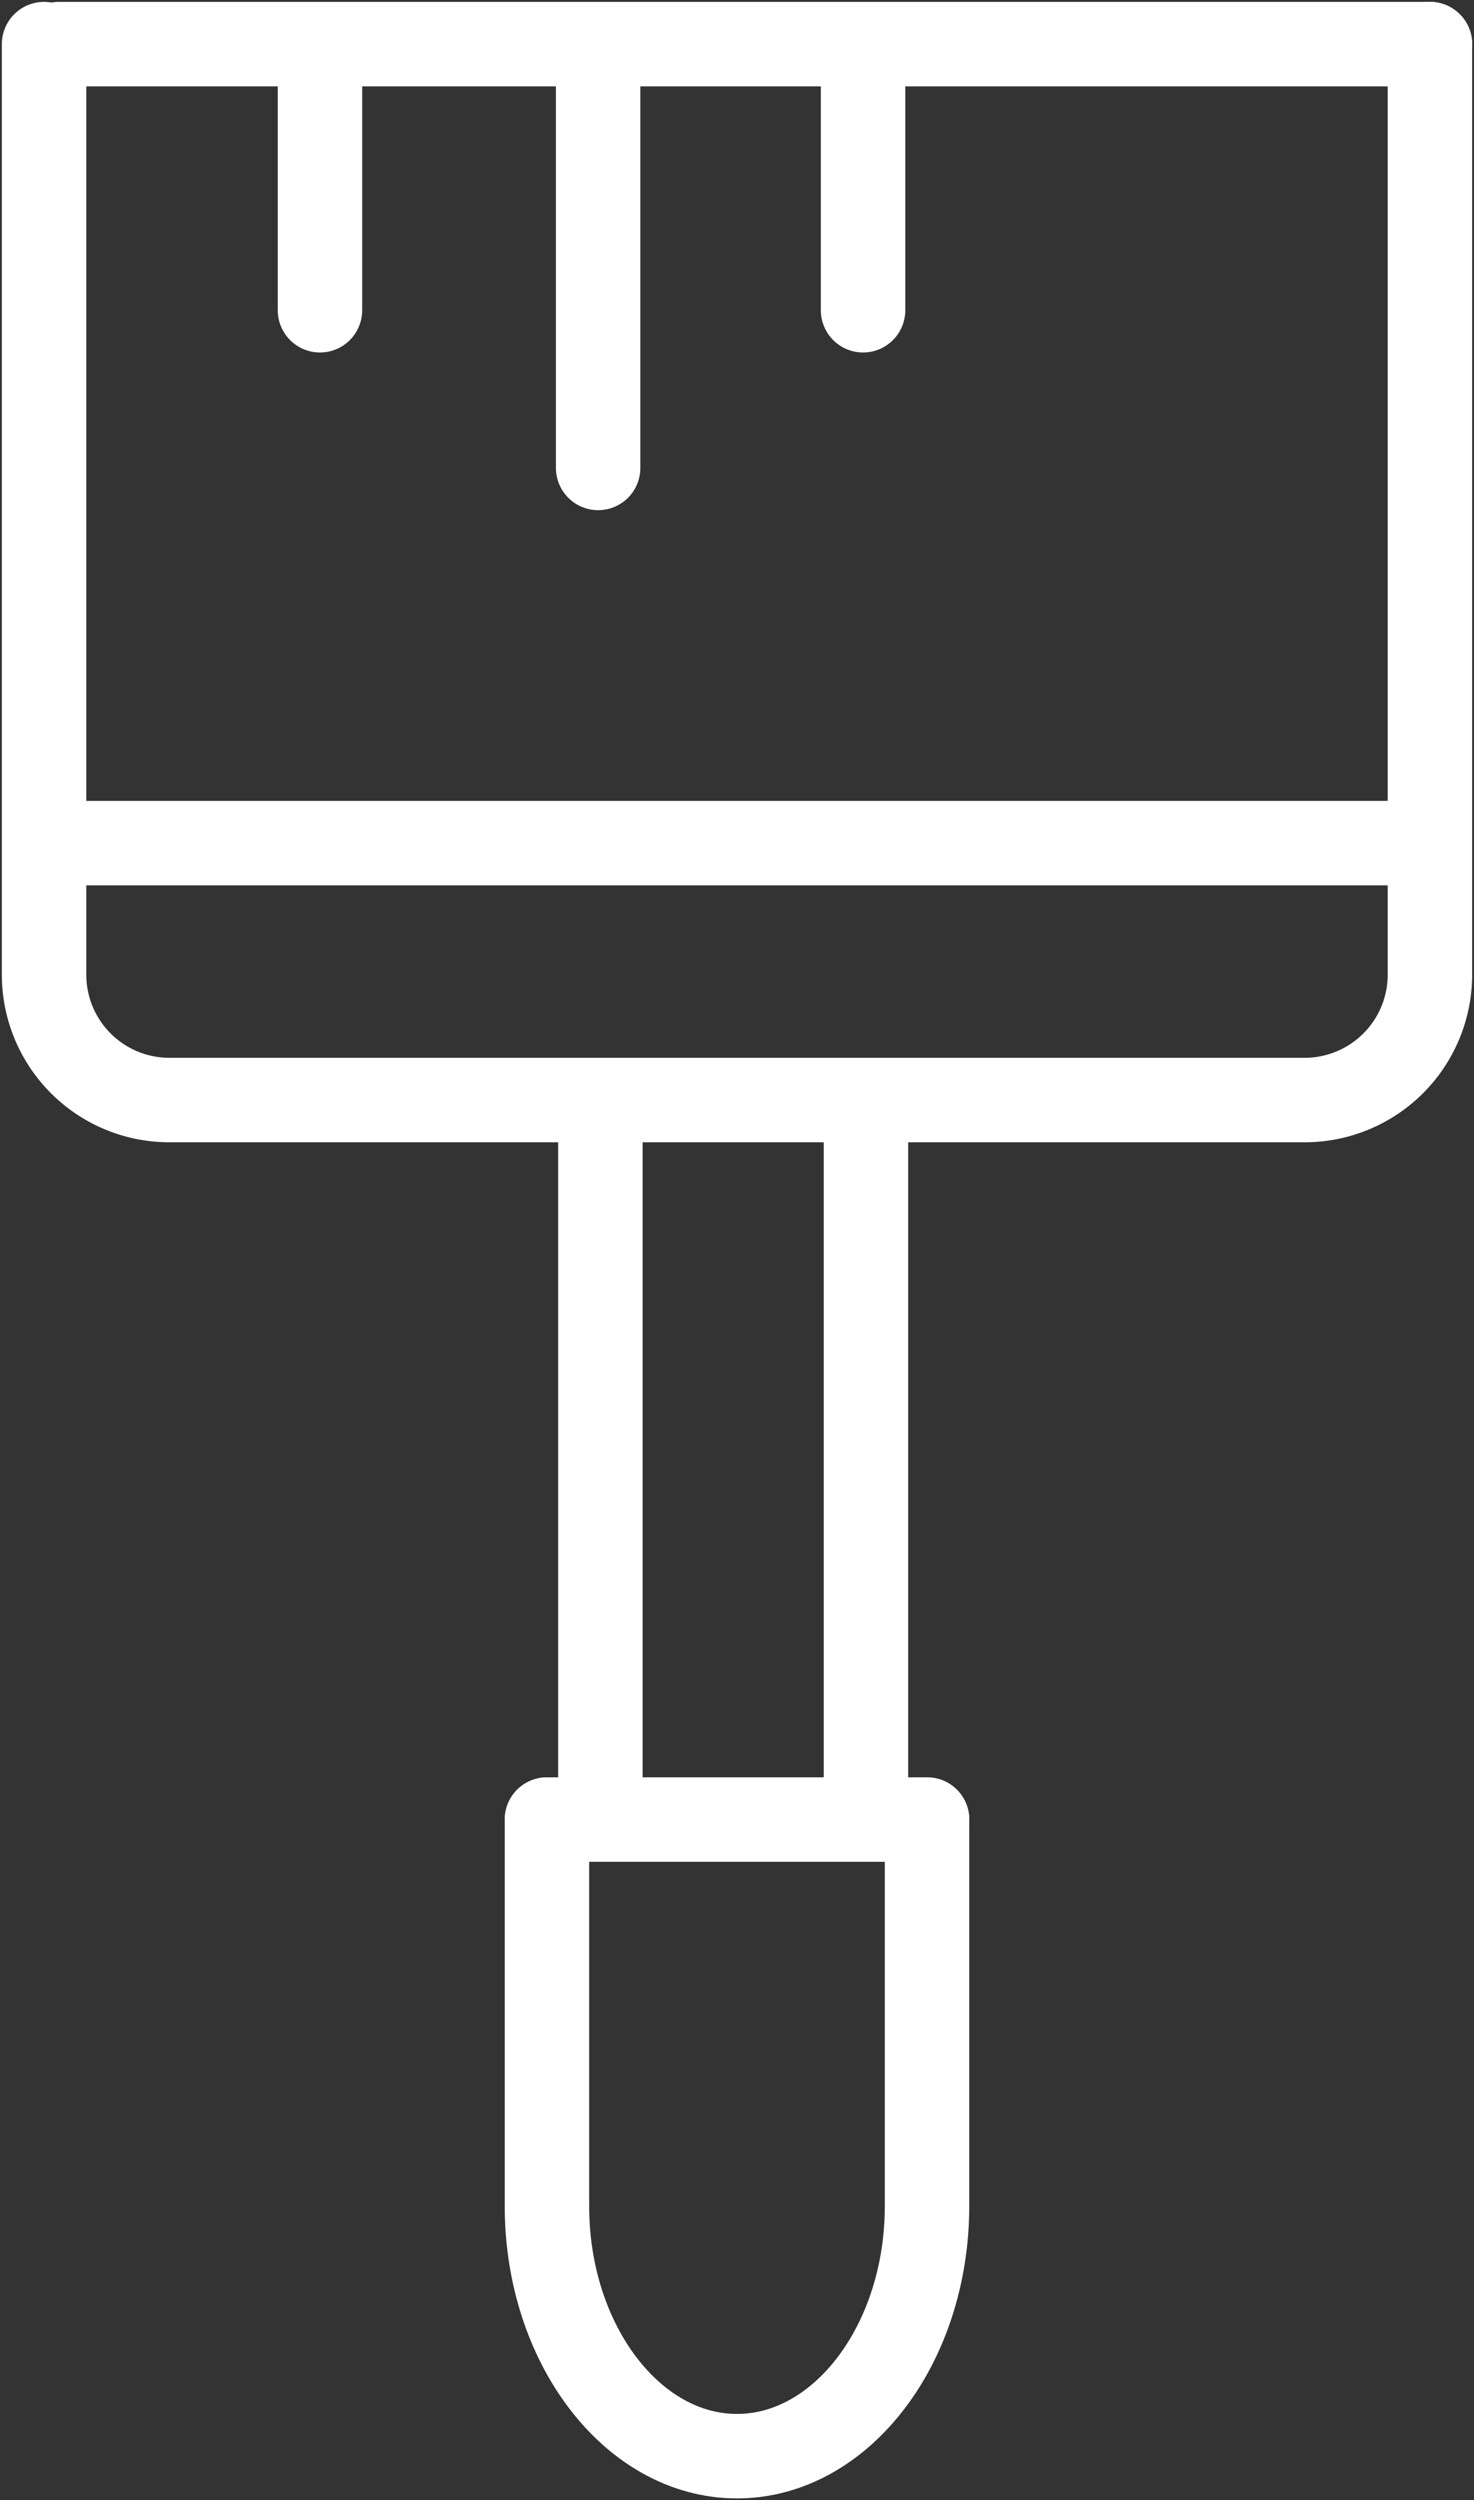 <svg xmlns="http://www.w3.org/2000/svg" xmlns:xlink="http://www.w3.org/1999/xlink" width="52.374" height="88.793" viewBox="0 0 52.374 88.793">
  <rect x="0" y="0" width="52.374" height="88.793" fill="#333333" stroke="none"/>
  <defs>
    <clipPath id="clip-path">
      <rect id="Rectangle_2067" data-name="Rectangle 2067" width="52.374" height="88.793" fill="none" stroke="#707070" stroke-width="3"/>
    </clipPath>
  </defs>
  <g id="Group_2181" data-name="Group 2181" transform="translate(0 0)">
    <g id="Group_2132" data-name="Group 2132" transform="translate(0 0)" clip-path="url(#clip-path)">
      <path id="Path_2451" data-name="Path 2451" d="M49.742.5V33.562A4.453,4.453,0,0,1,45.3,38H4.938A4.453,4.453,0,0,1,.5,33.562V.5" transform="translate(1.066 1.067)" fill="none" stroke="#fff" stroke-linecap="round" stroke-miterlimit="10" stroke-width="3"/>
      <line id="Line_776" data-name="Line 776" x1="48.713" transform="translate(2.095 1.567)" fill="none" stroke="#fff" stroke-linecap="round" stroke-miterlimit="10" stroke-width="3"/>
      <line id="Line_777" data-name="Line 777" x2="47.836" transform="translate(2.094 29.942)" fill="none" stroke="#fff" stroke-linecap="round" stroke-miterlimit="10" stroke-width="3"/>
      <line id="Line_778" data-name="Line 778" y2="9.362" transform="translate(11.369 1.656)" fill="none" stroke="#fff" stroke-linecap="round" stroke-miterlimit="10" stroke-width="3"/>
      <line id="Line_779" data-name="Line 779" y2="9.362" transform="translate(30.666 1.656)" fill="none" stroke="#fff" stroke-linecap="round" stroke-miterlimit="10" stroke-width="3"/>
      <line id="Line_780" data-name="Line 780" y2="14.962" transform="translate(21.253 1.656)" fill="none" stroke="#fff" stroke-linecap="round" stroke-miterlimit="10" stroke-width="3"/>
      <path id="Path_2452" data-name="Path 2452" d="M19.71,20.632V34.36c0,4.886-3.038,8.879-6.753,8.879S6.205,39.246,6.205,34.36V20.632" transform="translate(13.229 43.989)" fill="none" stroke="#fff" stroke-linecap="round" stroke-miterlimit="10" stroke-width="3"/>
      <line id="Line_781" data-name="Line 781" x2="13.505" transform="translate(19.435 64.62)" fill="none" stroke="#fff" stroke-linecap="round" stroke-miterlimit="10" stroke-width="3"/>
      <line id="Line_782" data-name="Line 782" y2="22.92" transform="translate(21.333 40.566)" fill="none" stroke="#fff" stroke-linecap="round" stroke-miterlimit="10" stroke-width="3"/>
      <line id="Line_783" data-name="Line 783" y2="22.92" transform="translate(30.769 40.566)" fill="none" stroke="#fff" stroke-linecap="round" stroke-miterlimit="10" stroke-width="3"/>
    </g>
  </g>
</svg>
